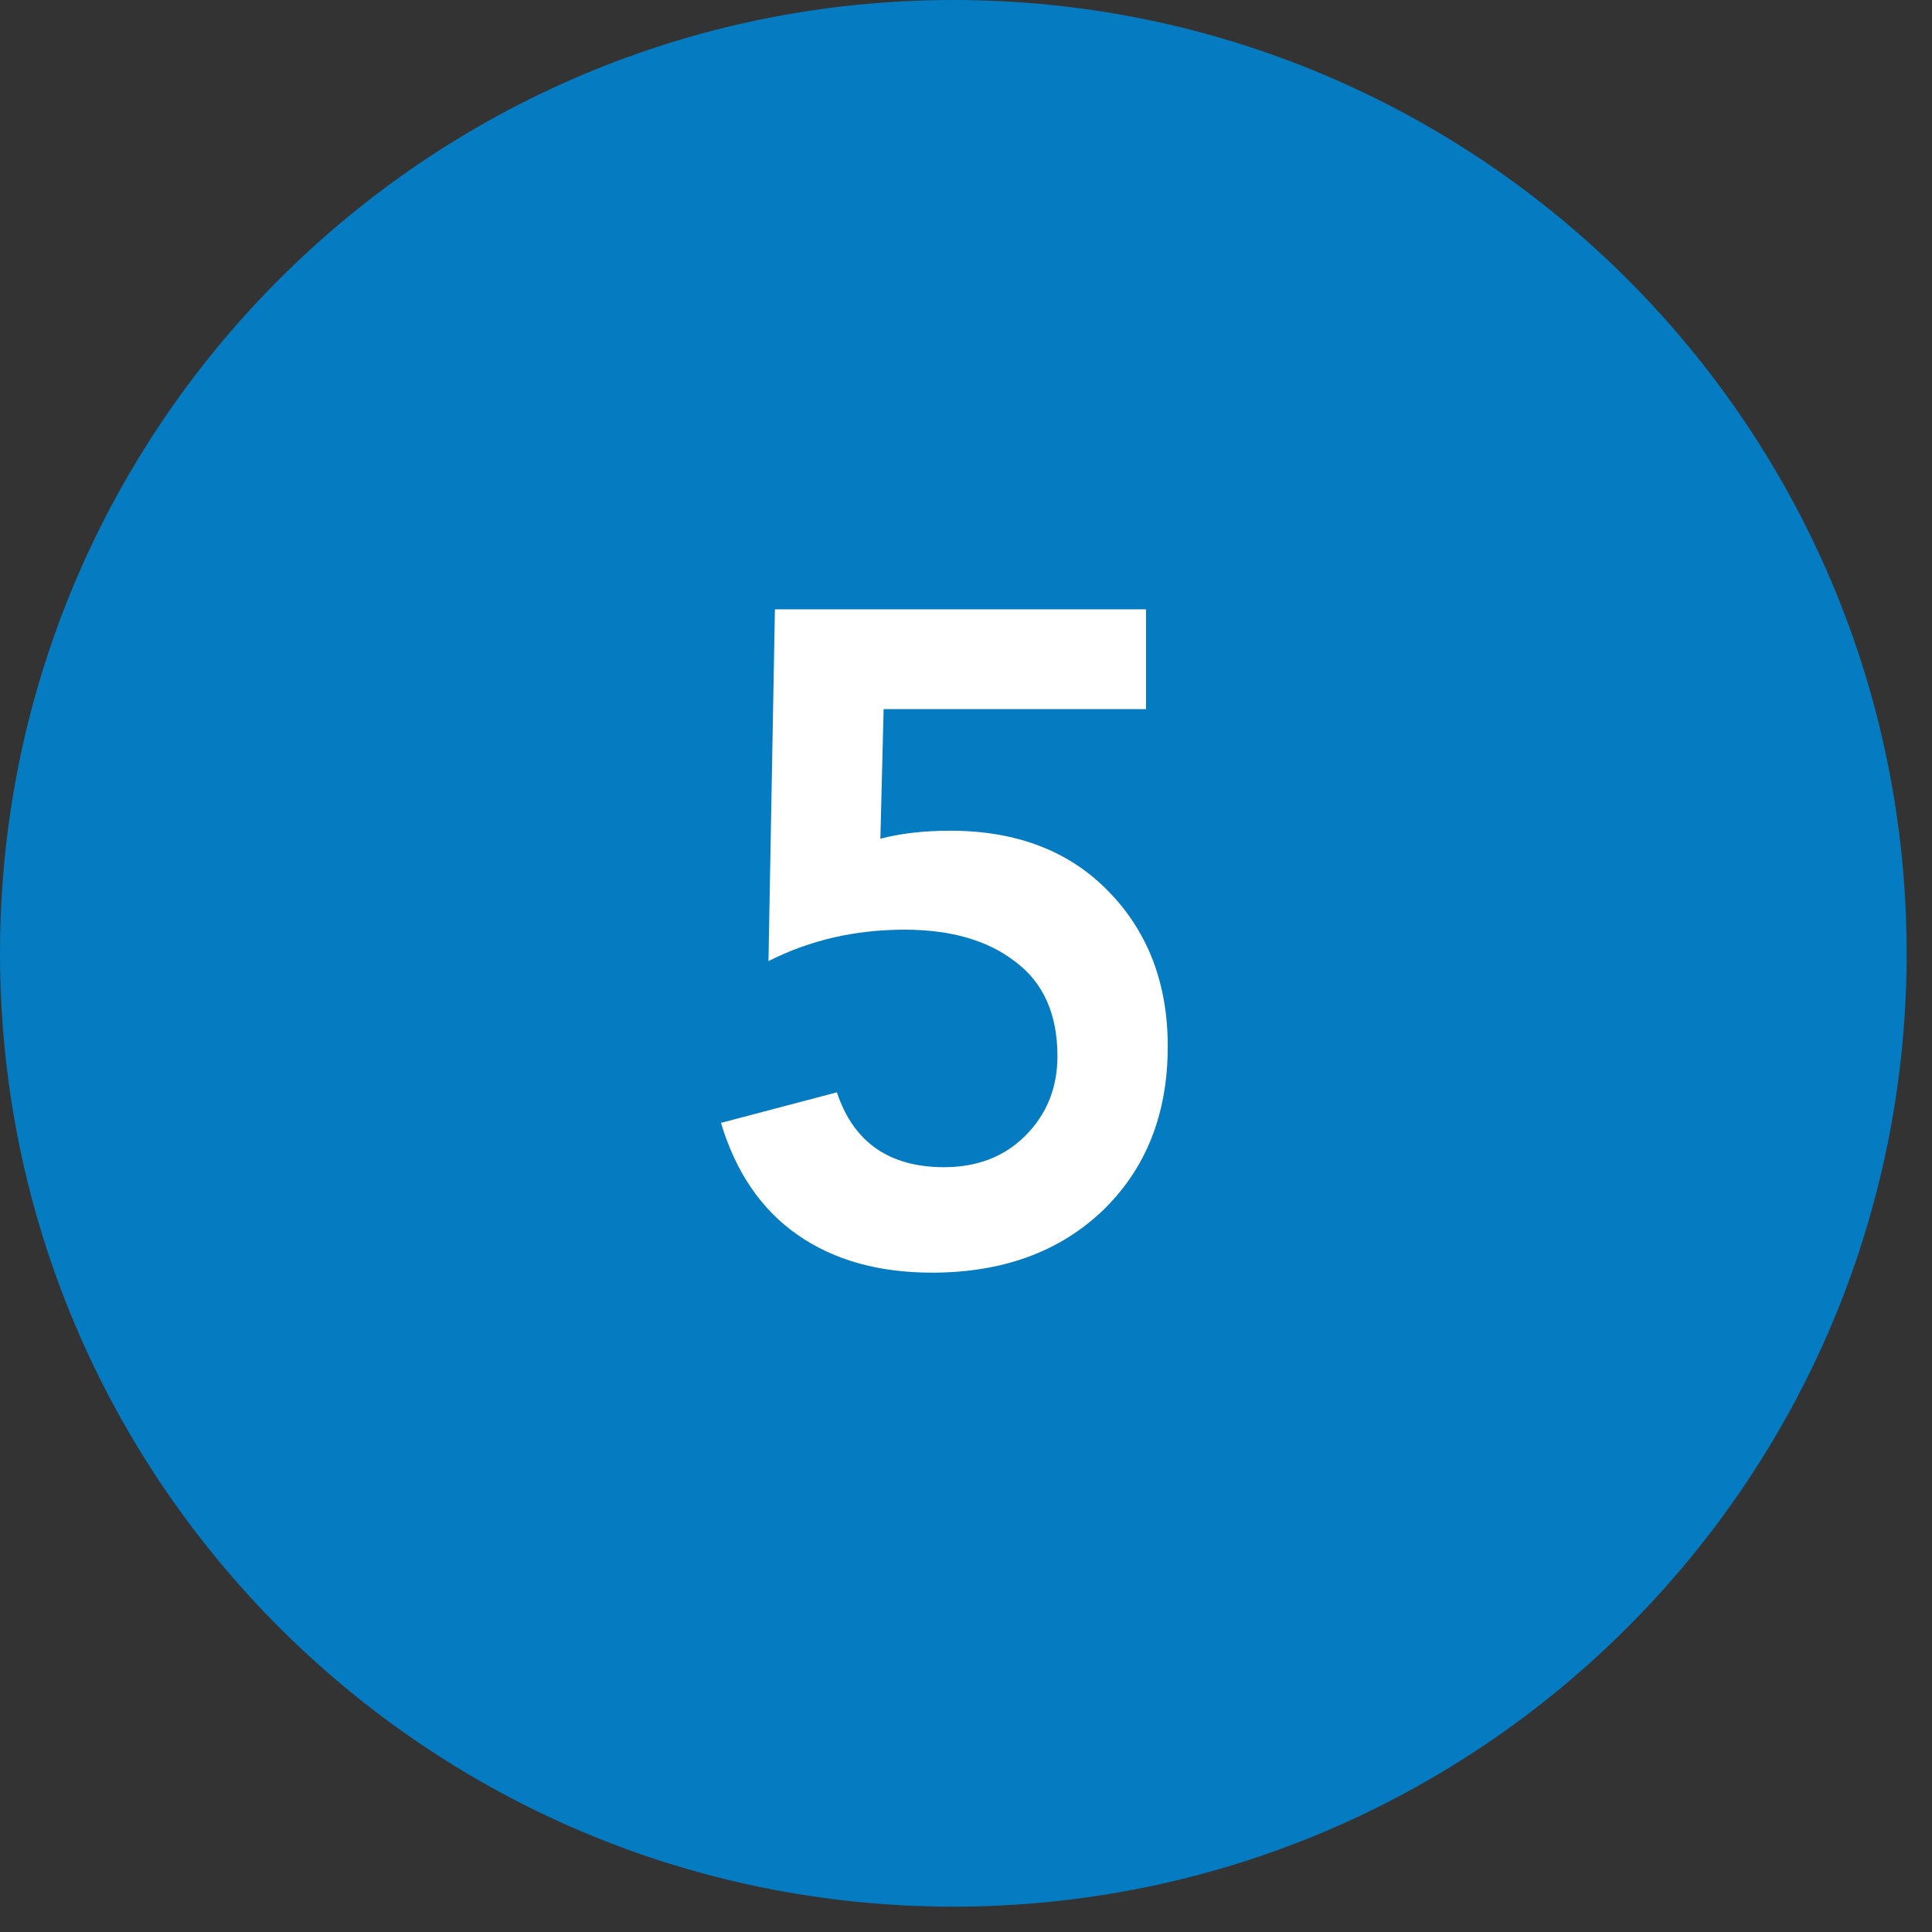 <?xml version="1.0" encoding="UTF-8"?>
<svg xmlns="http://www.w3.org/2000/svg" xmlns:xlink="http://www.w3.org/1999/xlink" width="50" zoomAndPan="magnify" viewBox="0 0 37.5 37.5" height="50" preserveAspectRatio="xMidYMid meet" version="1.0">
  <rect x="0" y="0" width="37.5" height="37.5" fill="#333333" stroke="none"/>
  <defs>
    <g></g>
    <clipPath id="627b7da65c">
      <path d="M 0 0 L 37.008 0 L 37.008 37.008 L 0 37.008 Z M 0 0 " clip-rule="nonzero"></path>
    </clipPath>
    <clipPath id="3aedd203f4">
      <path d="M 18.504 0 C 8.285 0 0 8.285 0 18.504 C 0 28.723 8.285 37.008 18.504 37.008 C 28.723 37.008 37.008 28.723 37.008 18.504 C 37.008 8.285 28.723 0 18.504 0 Z M 18.504 0 " clip-rule="nonzero"></path>
    </clipPath>
  </defs>
  <g clip-path="url(#627b7da65c)">
    <g clip-path="url(#3aedd203f4)">
      <path fill="#057bc1" d="M 0 0 L 37.008 0 L 37.008 37.008 L 0 37.008 Z M 0 0 " fill-opacity="1" fill-rule="nonzero"></path>
    </g>
  </g>
  <g fill="#ffffff" fill-opacity="1">
    <g transform="translate(13.213, 24.483)">
      <g>
        <path d="M 9.031 -12.656 L 9.031 -10.719 L 3.938 -10.719 L 3.875 -8.203 C 4.258 -8.305 4.711 -8.359 5.234 -8.359 C 6.523 -8.359 7.551 -7.961 8.312 -7.172 C 9.07 -6.391 9.453 -5.391 9.453 -4.172 C 9.453 -2.859 9.031 -1.797 8.188 -0.984 C 7.344 -0.18 6.238 0.219 4.875 0.219 C 3.844 0.219 2.973 -0.023 2.266 -0.516 C 1.566 -1.004 1.07 -1.727 0.781 -2.688 L 3.031 -3.281 C 3.352 -2.312 4.047 -1.828 5.109 -1.828 C 5.754 -1.828 6.281 -2.031 6.688 -2.438 C 7.102 -2.852 7.312 -3.367 7.312 -3.984 C 7.312 -4.797 7.039 -5.406 6.5 -5.812 C 5.969 -6.227 5.25 -6.438 4.344 -6.438 C 3.383 -6.438 2.504 -6.234 1.703 -5.828 L 1.828 -12.656 Z M 9.031 -12.656 "></path>
      </g>
    </g>
  </g>
</svg>

